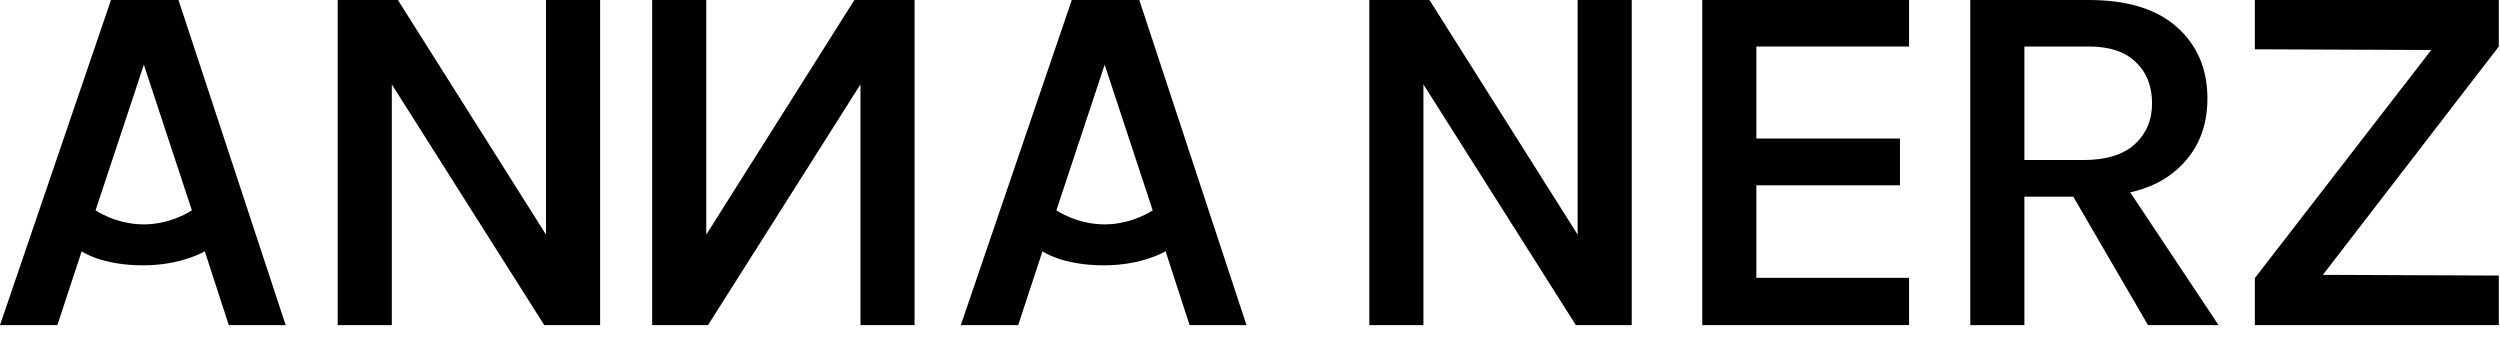 <?xml version="1.0" encoding="utf-8"?>
<svg xmlns="http://www.w3.org/2000/svg" fill="none" height="100%" overflow="visible" preserveAspectRatio="none" style="display: block;" viewBox="0 0 178 24" width="100%">
<g id="ANNA NERZ">
<path d="M177.915 3.312L165.39 19.568L177.915 19.62V23.148H160.545V19.8L173.105 3.56L160.545 3.51V0H177.915V3.312Z" fill="black" id="Union"/>
<path d="M148.727 0C151.463 0 153.551 0.642 154.991 1.926C156.443 3.21 157.169 4.908 157.169 7.02C157.169 9.107 156.443 10.794 154.991 12.078C154.122 12.854 153.015 13.392 151.673 13.699L157.961 23.148H152.939L147.617 14.004H144.137V23.148H140.285V0H148.727ZM144.137 11.394H148.349C149.945 11.394 151.157 11.022 151.985 10.278C152.813 9.522 153.226 8.55 153.227 7.362C153.227 6.138 152.843 5.16 152.075 4.428C151.319 3.684 150.203 3.312 148.727 3.312H144.137V11.394Z" fill="black" id="Union_2"/>
<path d="M121.201 23.148V4.76837e-07H135.925V3.312H125.053V9.864H135.277V13.194H125.053V19.782H135.925V23.148H121.201Z" fill="black" id="Vector"/>
<path d="M97.495 0H101.779L112.327 16.705V0H116.179V23.148H112.201L101.347 6.007V23.148H97.495V0Z" fill="black" id="Vector_2"/>
<path d="M68.41 23.148L76.312 0H81.118L88.75 23.148H84.7L82.99 17.892C82.99 17.892 81.34 18.892 78.607 18.892C75.604 18.892 74.224 17.892 74.224 17.892L72.496 23.148H68.41ZM75.214 14.976C75.214 14.976 76.657 15.976 78.643 15.976C80.629 15.976 82.072 14.976 82.072 14.976L78.652 4.608L75.214 14.976Z" fill="black" id="Vector_3"/>
<path d="M65.118 4.76837e-07H60.834L50.286 16.705V4.76837e-07H46.434V23.148H50.412L61.266 6.007V23.148H65.118V4.76837e-07Z" fill="black" id="Vector_4"/>
<path d="M24.045 0H28.329L38.877 16.705V0H42.729V23.148H38.751L27.897 6.007V23.148H24.045V0Z" fill="black" id="Vector_5"/>
<path d="M0 23.148L7.902 4.76837e-07H12.708L20.34 23.148H16.29L14.58 17.892C14.58 17.892 12.931 18.892 10.197 18.892C7.194 18.892 5.814 17.892 5.814 17.892L4.086 23.148H0ZM6.804 14.976C6.804 14.976 8.247 15.976 10.233 15.976C12.219 15.976 13.662 14.976 13.662 14.976L10.242 4.608L6.804 14.976Z" fill="black" id="Vector_6"/>
</g>
</svg>